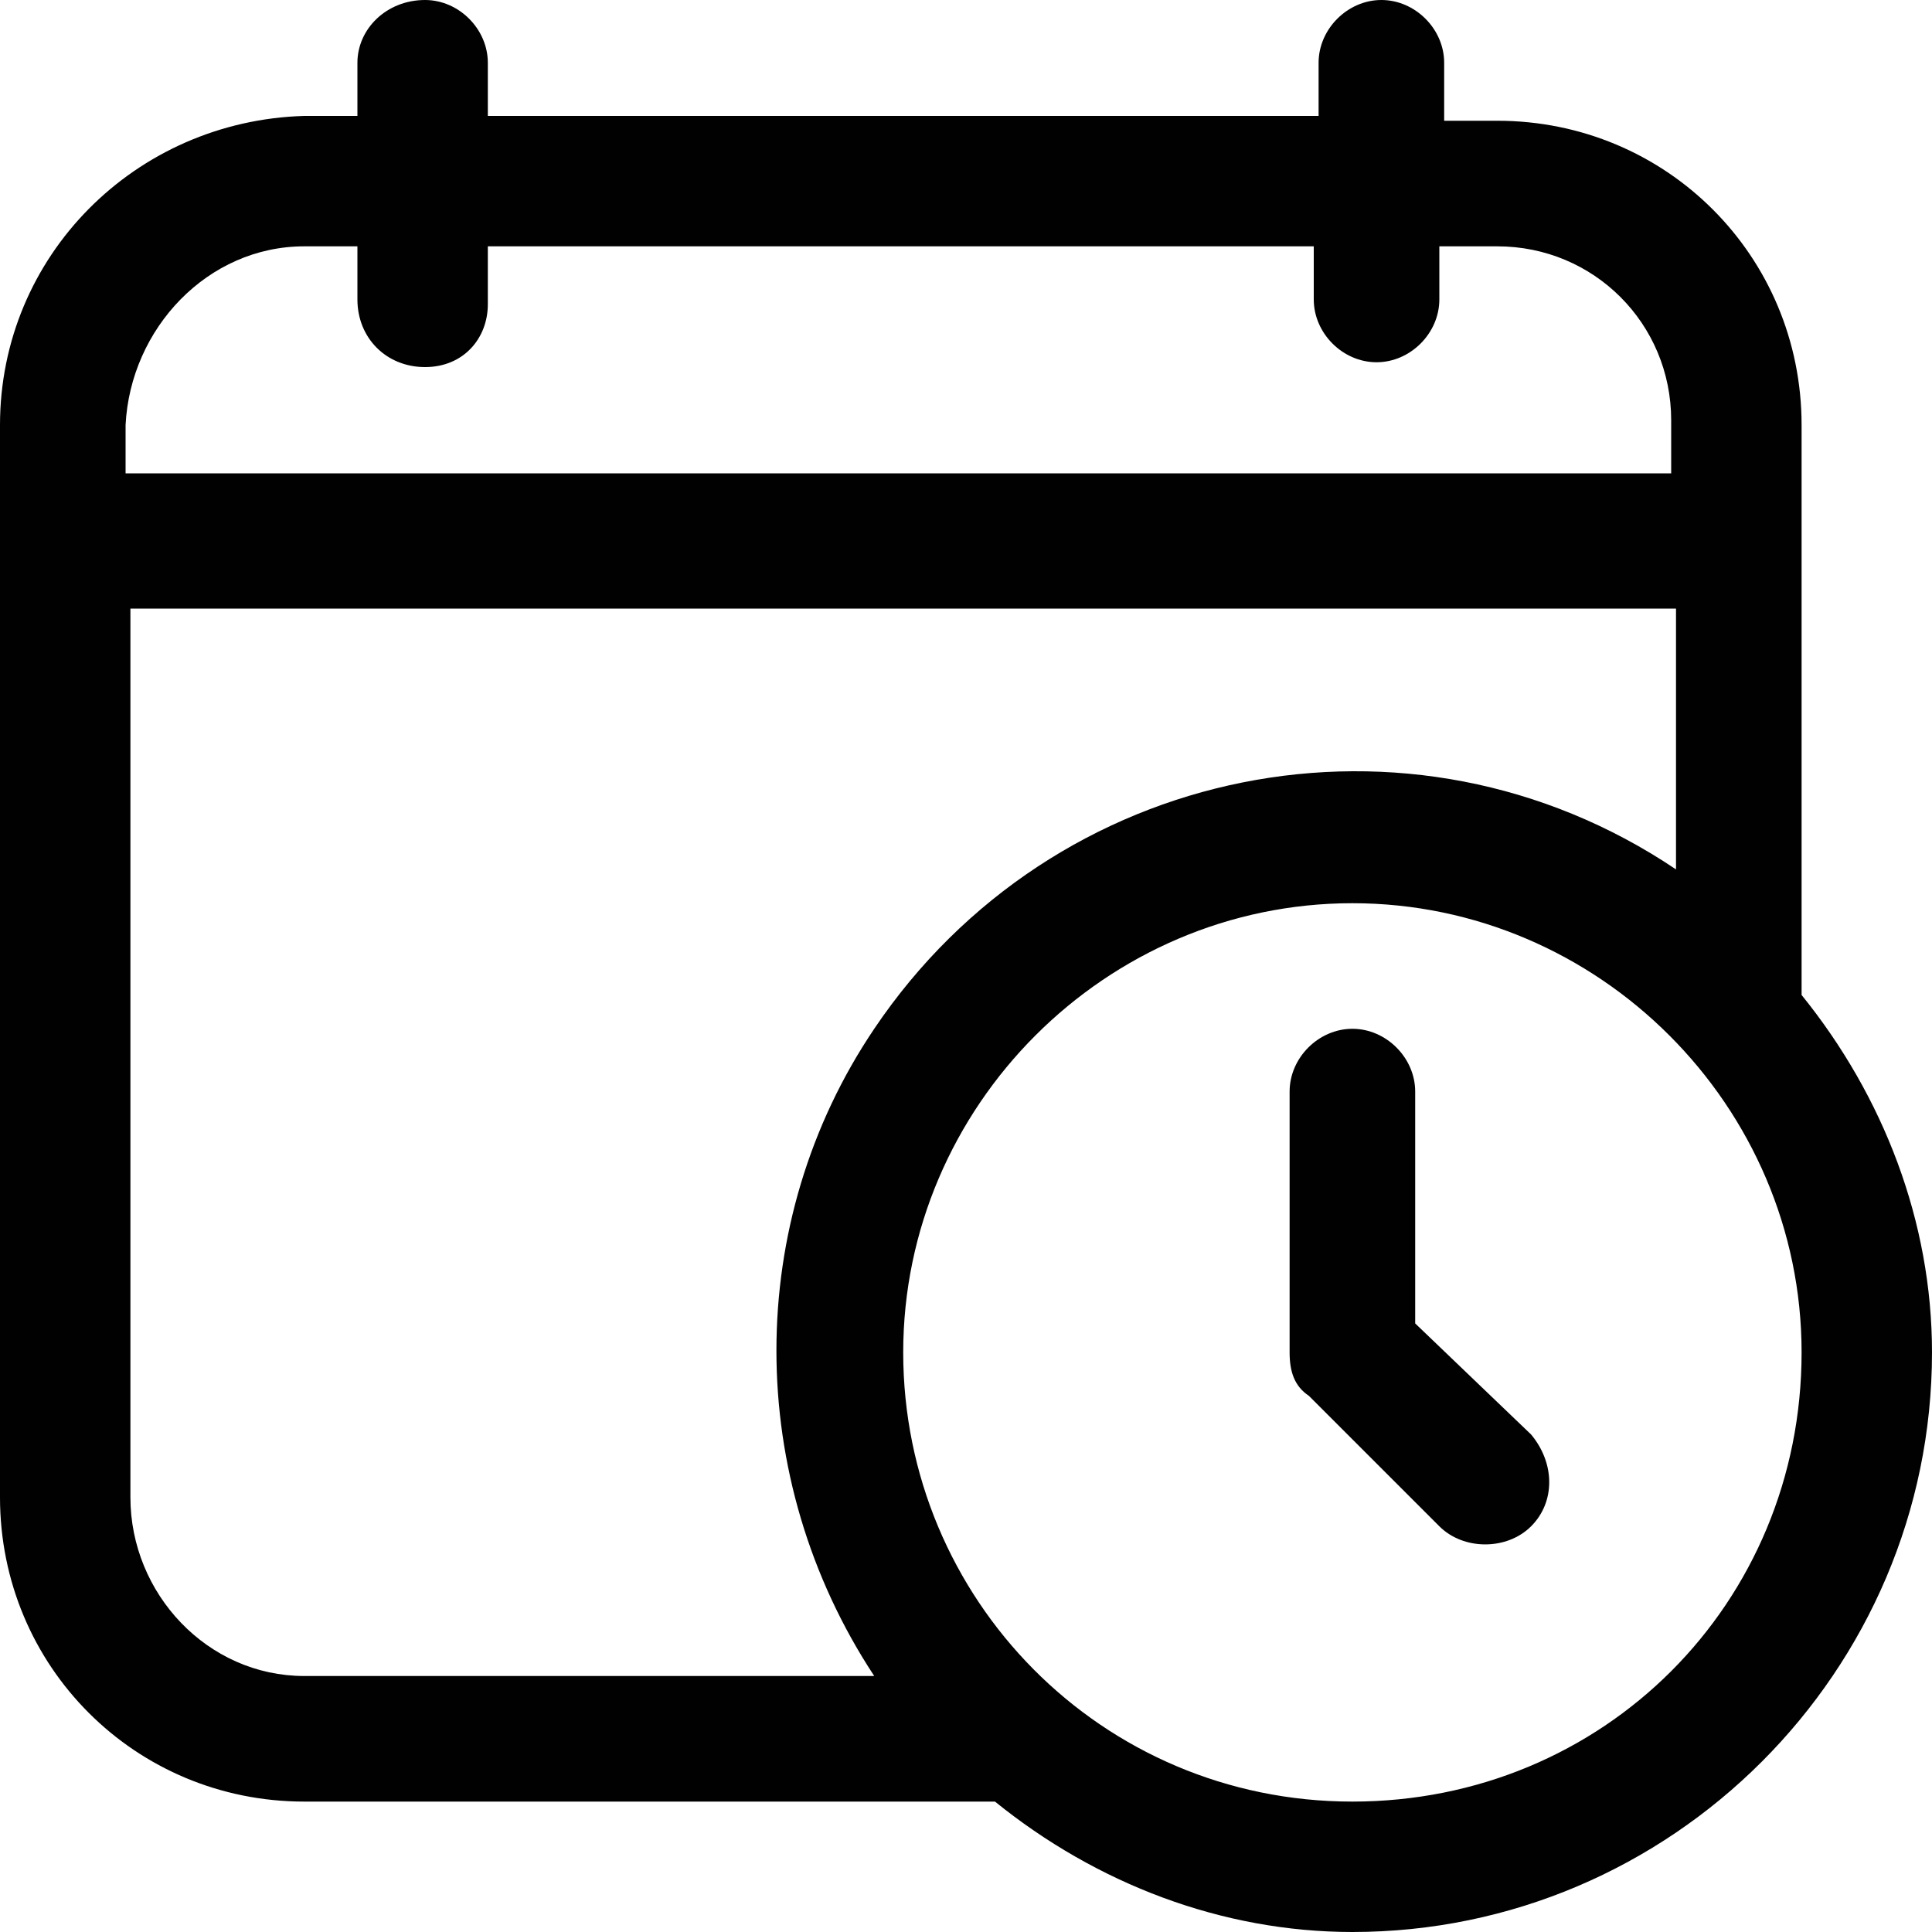 <svg xmlns="http://www.w3.org/2000/svg" xmlns:xlink="http://www.w3.org/1999/xlink" id="Layer_1" x="0px" y="0px" viewBox="0 0 40 40" style="enable-background:new 0 0 40 40;" xml:space="preserve"><style type="text/css">	.st0{fill:#010101;}</style><path class="st0" d="M37.3,8.8c0-3.5-2.8-6.3-6.3-6.3h-1.1V1.3c0-0.7-0.6-1.3-1.3-1.3c-0.7,0-1.3,0.6-1.3,1.3v1.1H10.1V1.3 C10.1,0.6,9.5,0,8.8,0C8,0,7.4,0.6,7.4,1.3v1.1H6.3C2.8,2.5,0,5.3,0,8.8V31c0,3.5,2.8,6.3,6.3,6.3h14.3C22.7,39,25.3,40,28,40 c6.6,0,12-5.4,12-12c0-2.7-1-5.3-2.7-7.4V8.8z M6.3,5.1h1.1v1.1C7.4,7,8,7.6,8.8,7.6s1.3-0.6,1.3-1.3V5.1h17.1v1.1 c0,0.7,0.6,1.3,1.3,1.3c0.7,0,1.3-0.6,1.3-1.3V5.1H31c2,0,3.6,1.6,3.6,3.6v1.1h-32V8.8C2.7,6.8,4.3,5.1,6.3,5.1z M2.7,31V12.6h32V18 c-5.5-3.7-12.9-2.2-16.6,3.3c-2.7,4-2.7,9.3,0,13.4H6.3C4.3,34.7,2.7,33,2.7,31z M28,37.3c-5.2,0-9.3-4.2-9.3-9.3s4.2-9.3,9.3-9.3 s9.3,4.2,9.3,9.3C37.3,33.2,33.2,37.3,28,37.3z"></path><path class="st0" d="M29.3,27.4v-4.8c0-0.7-0.6-1.3-1.3-1.3s-1.3,0.6-1.3,1.3V28c0,0.4,0.1,0.7,0.4,0.9l2.7,2.7 c0.5,0.5,1.4,0.5,1.9,0c0.5-0.5,0.5-1.3,0-1.9L29.3,27.4z"></path></svg>
